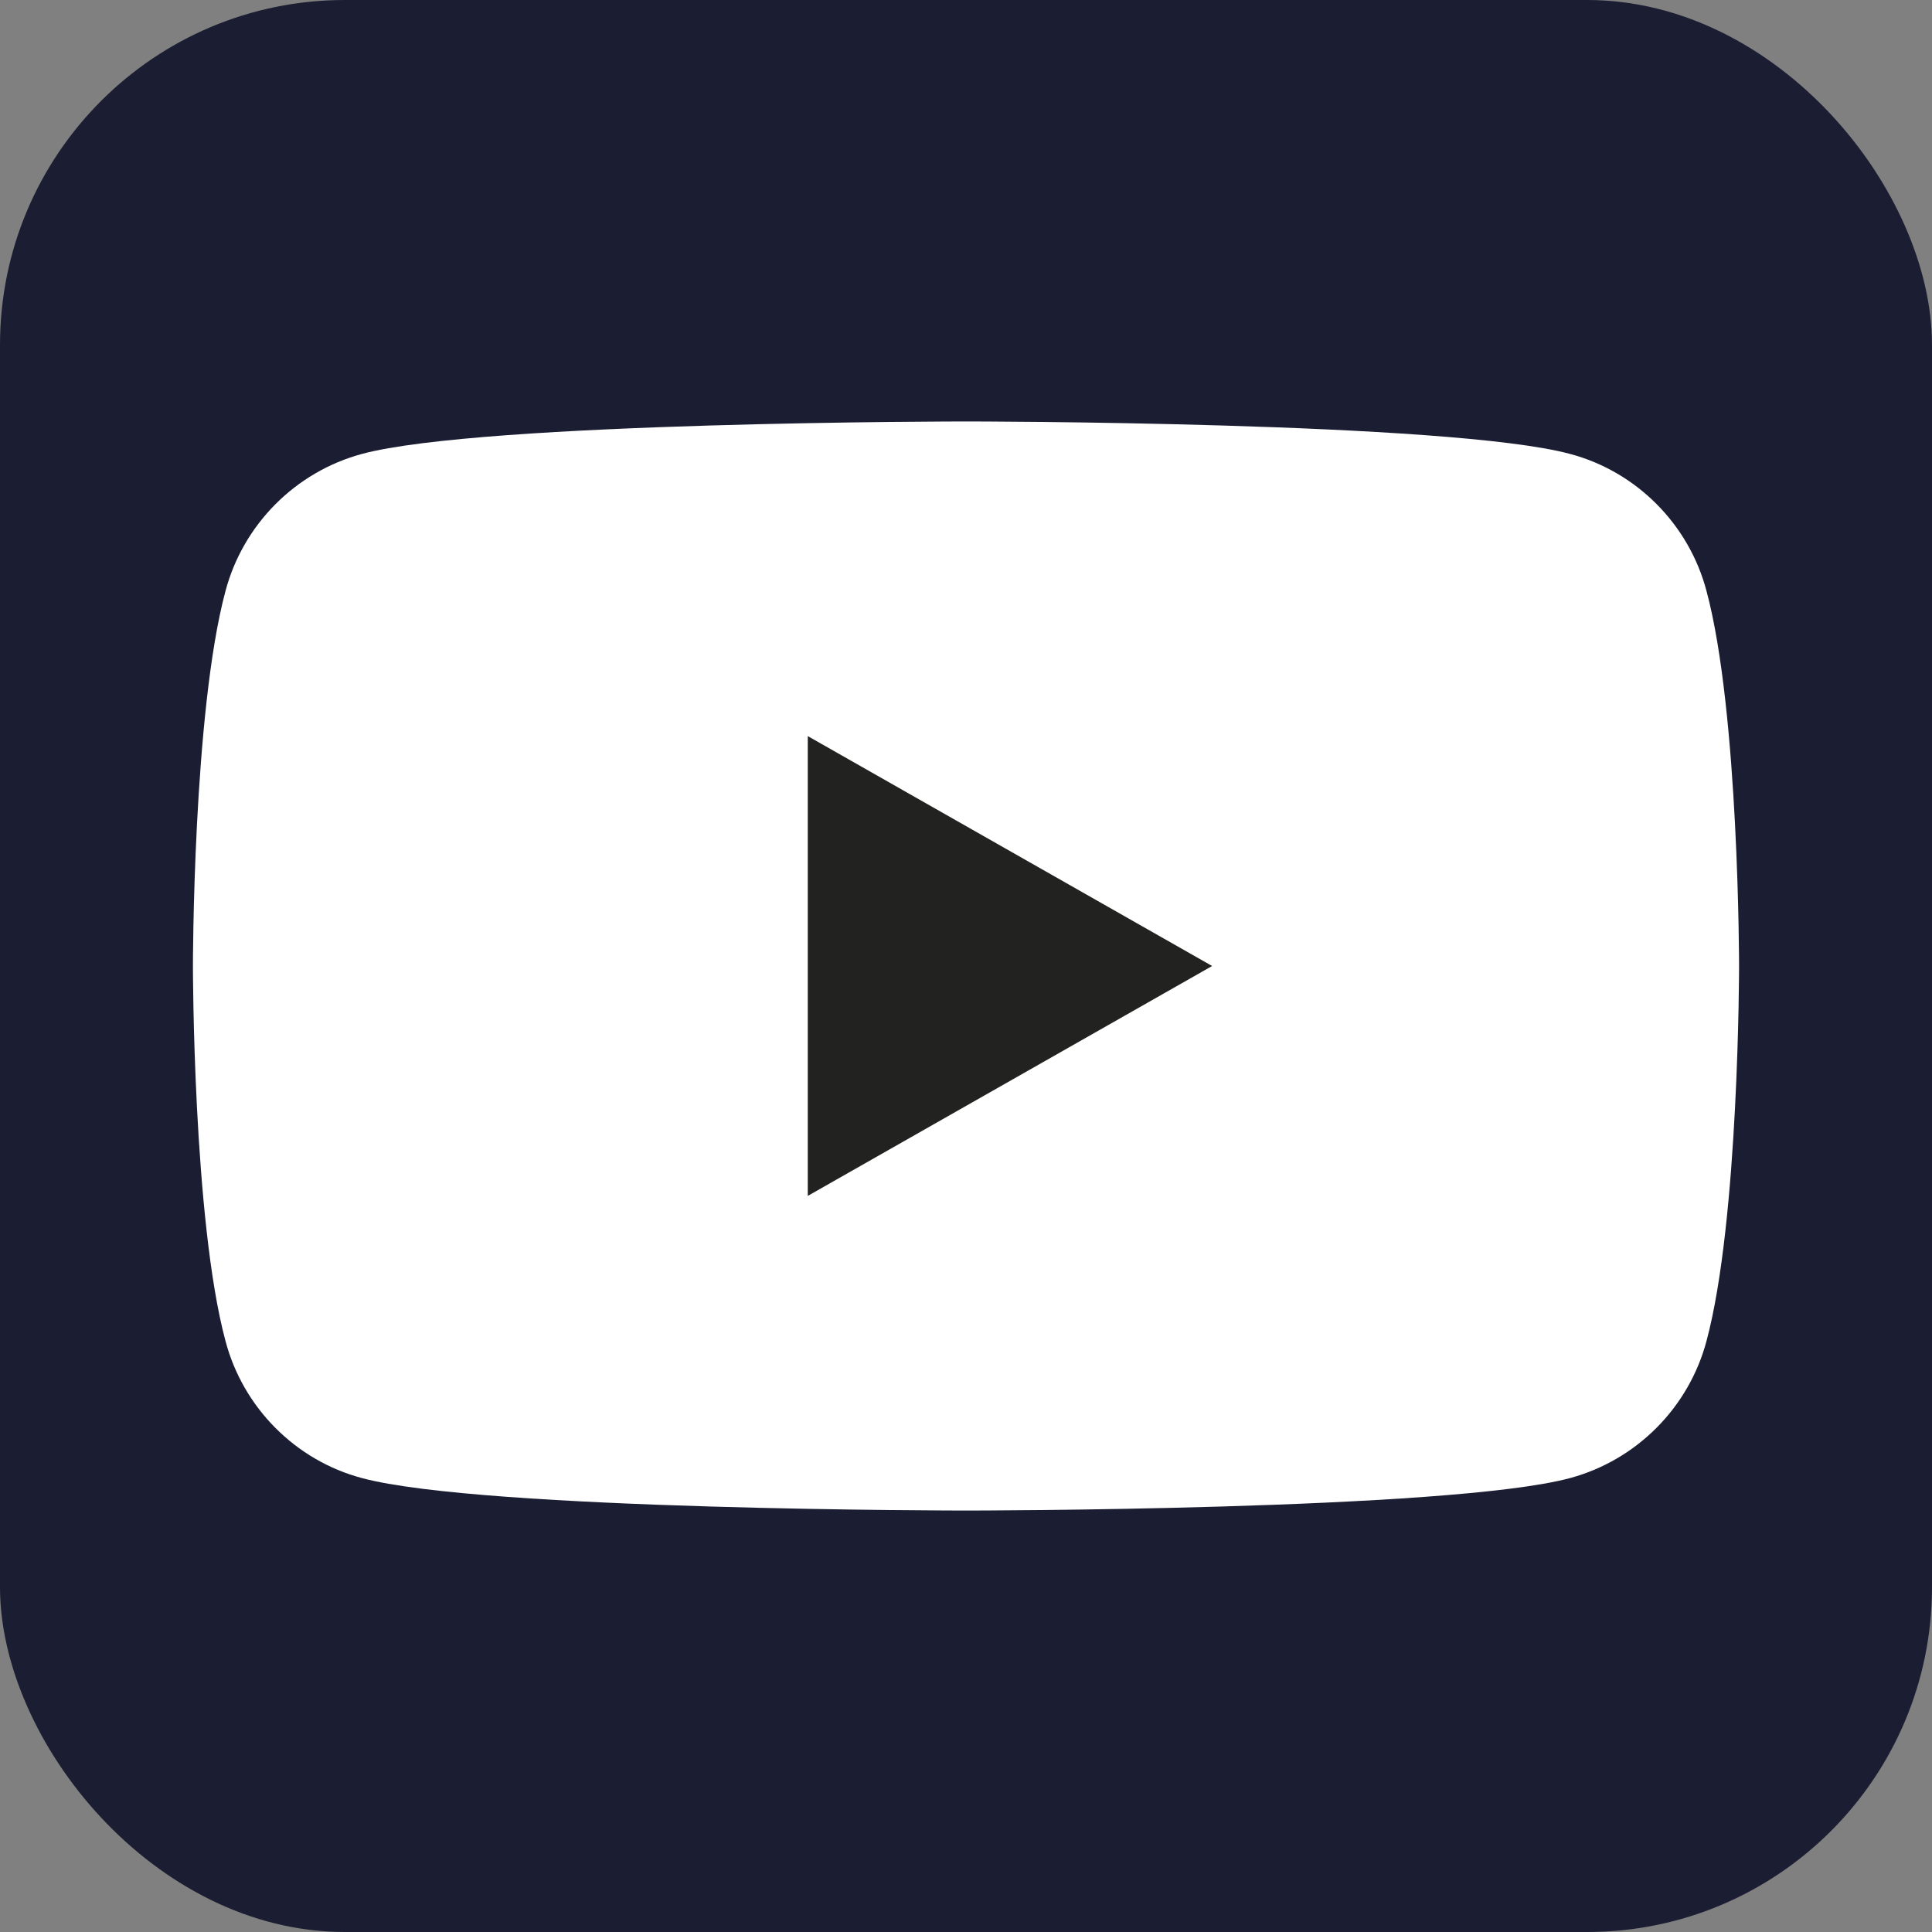<?xml version="1.0" encoding="UTF-8"?>
<svg id="Layer_2" data-name="Layer 2" xmlns="http://www.w3.org/2000/svg" viewBox="0 0 42.86 42.86">
  <rect x="0" y="0" width="42.86" height="42.86" fill="#808080" stroke="none"/>
  <defs>
    <style>
      .cls-1 {
        fill: #fff;
      }

      .cls-2 {
        fill: #0e1128;
        opacity: .88;
      }

      .cls-3 {
        fill: #222221;
      }
    </style>
  </defs>
  <g id="Layer_1-2" data-name="Layer 1">
    <g>
      <rect class="cls-2" x="0" width="42.86" height="42.86" rx="7.65" ry="7.65"/>
      <g>
        <path class="cls-1" d="m37.86,13.12c-.39-1.49-1.56-2.66-3.03-3.05-2.67-.72-13.4-.72-13.4-.72,0,0-10.73,0-13.4.72-1.48.4-2.64,1.57-3.03,3.05-.72,2.69-.72,8.31-.72,8.31,0,0,0,5.62.72,8.31.39,1.49,1.56,2.66,3.03,3.05,2.67.72,13.4.72,13.4.72,0,0,10.73,0,13.4-.72,1.48-.4,2.64-1.57,3.03-3.05.72-2.69.72-8.31.72-8.31,0,0,0-5.62-.72-8.31Z"/>
        <polygon class="cls-3" points="17.92 26.53 17.92 16.33 26.89 21.43 17.92 26.53"/>
      </g>
    </g>
  </g>
</svg>